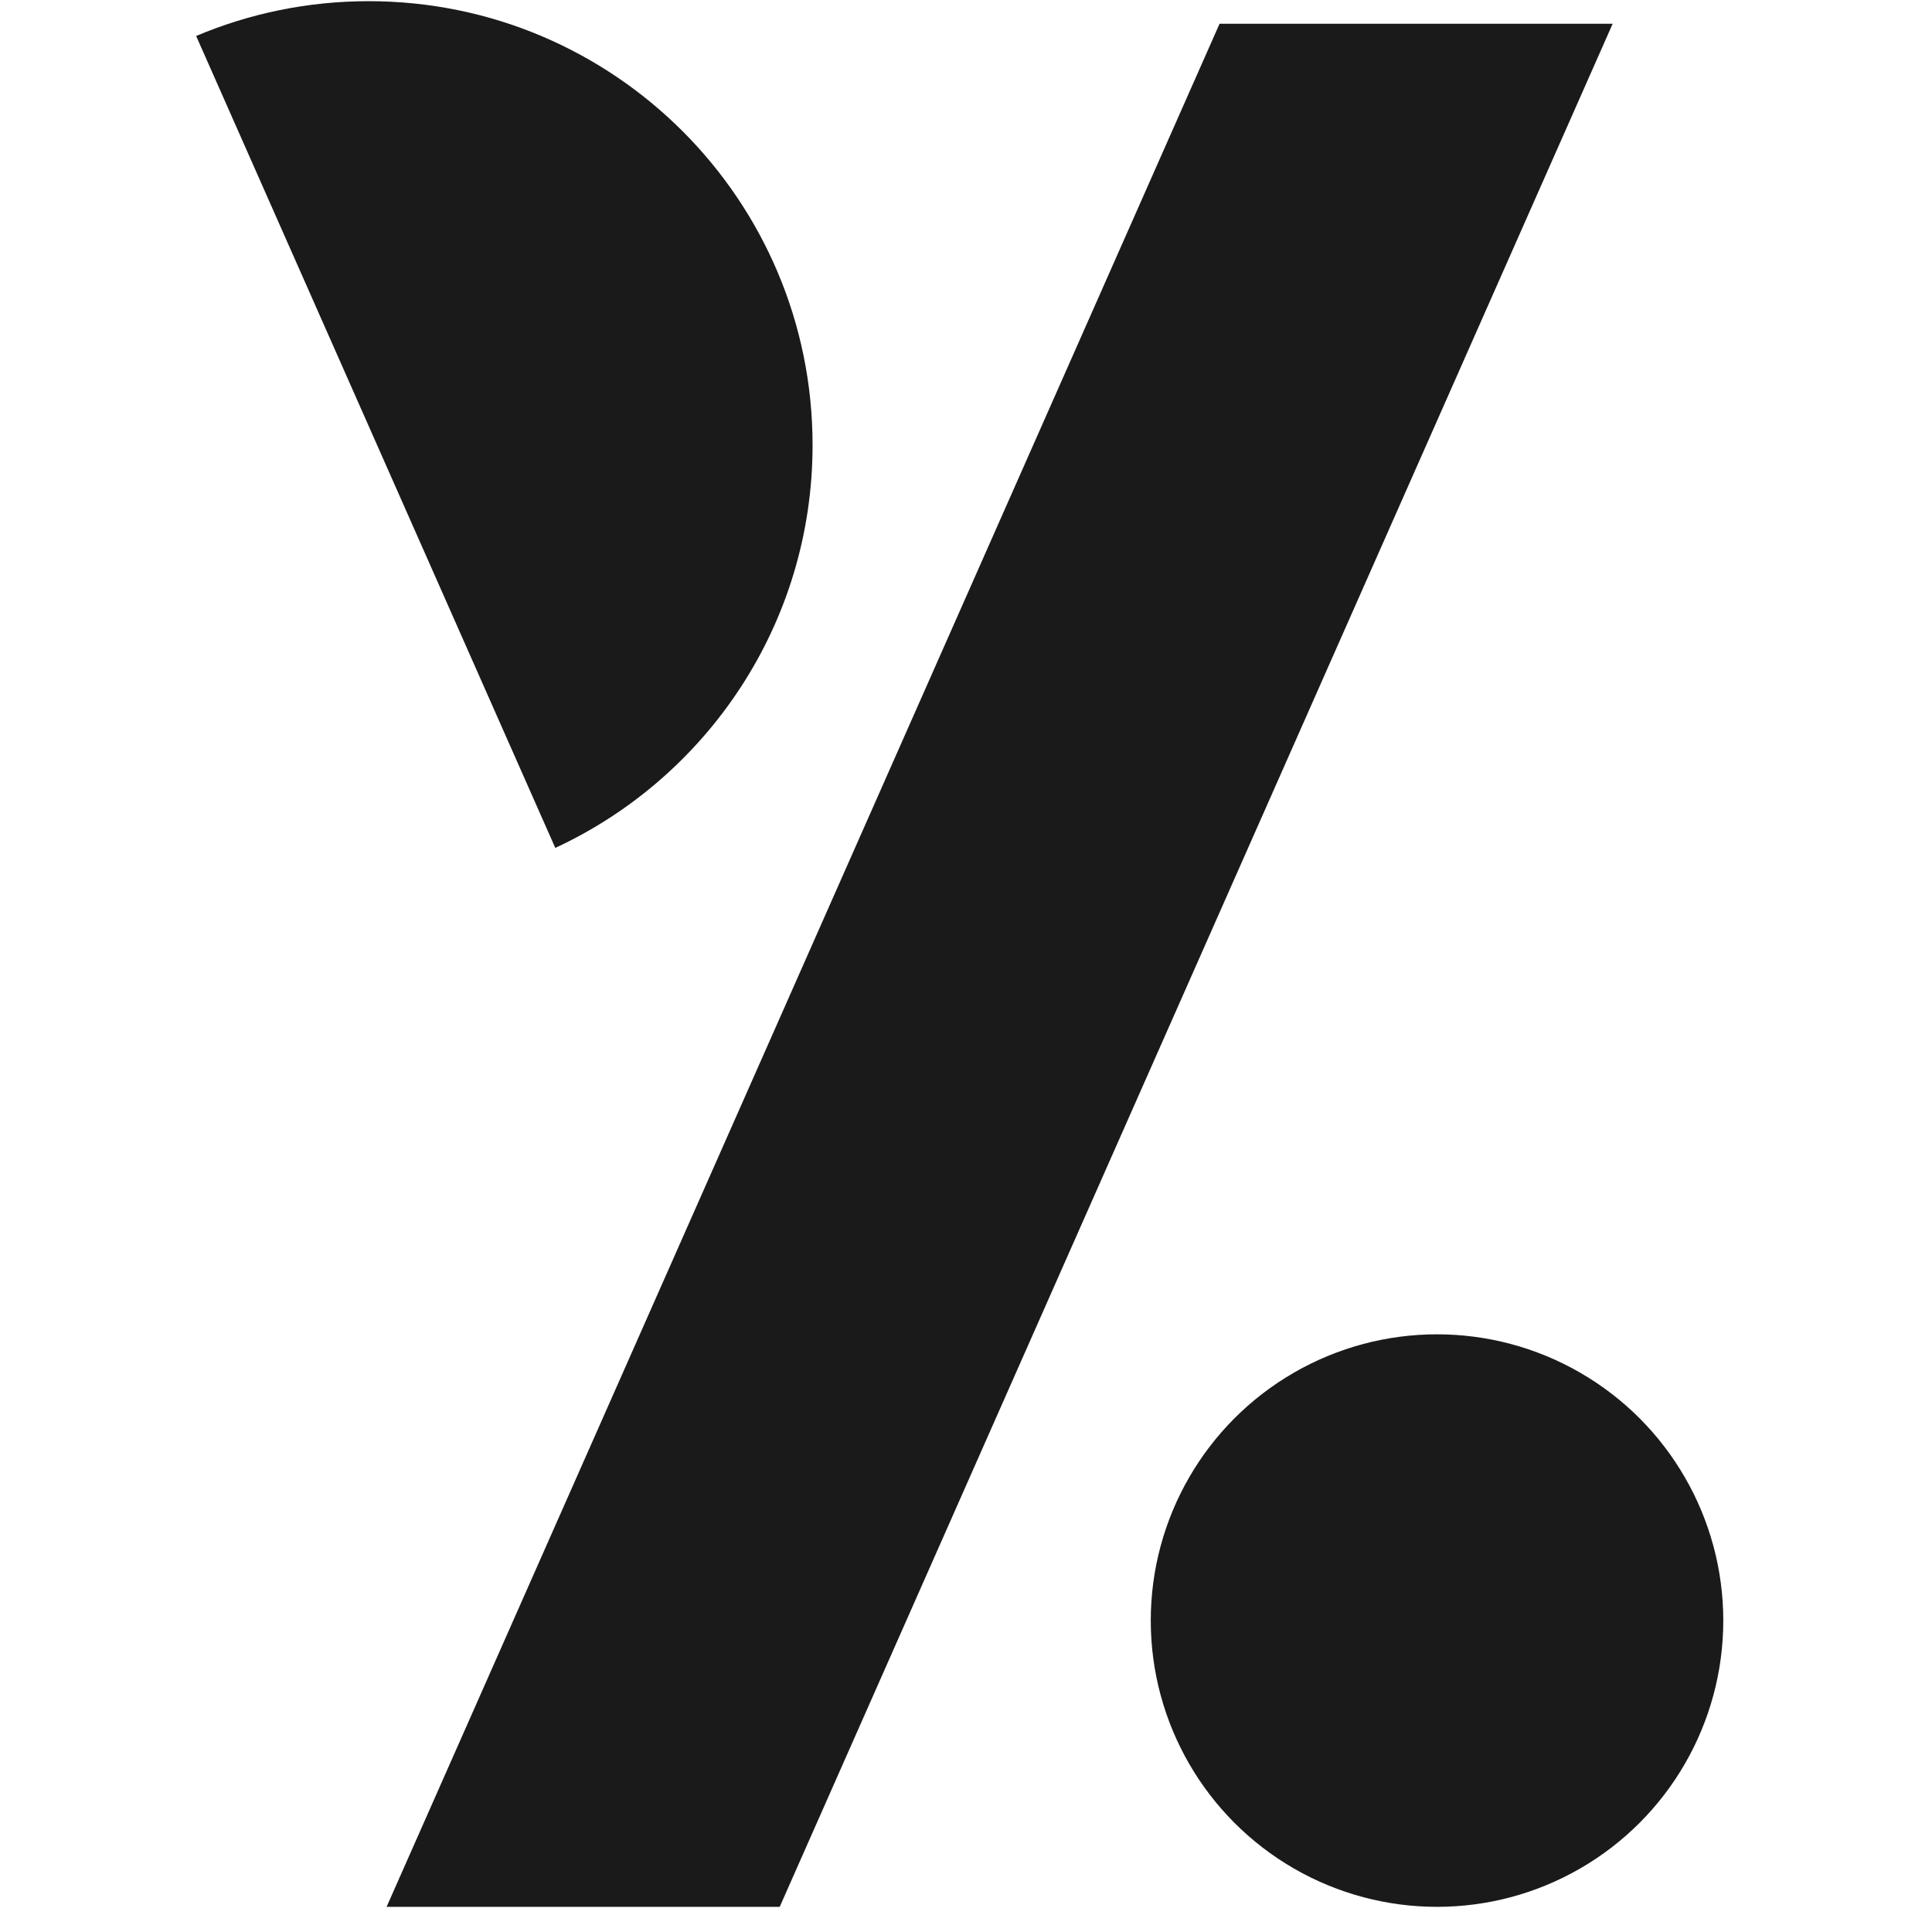 <svg width="512" height="512" viewBox="0 0 512 512" fill="none" xmlns="http://www.w3.org/2000/svg">
<g clip-path="url(#clip0_1377_9842)">
<path d="M323.194 6.296H427.372L206.63 505.332H102.452L323.194 6.296Z" fill="#1A1A1A"/>
<circle cx="380.826" cy="429.471" r="75.862" fill="#1A1A1A"/>
<path d="M147.158 224.704C187.418 206.026 215.339 165.245 215.339 117.943C215.339 52.978 162.674 0.313 97.709 0.313C81.49 0.313 66.038 3.596 51.98 9.533L147.158 224.704Z" fill="#1A1A1A"/>
</g>
<defs>
<clipPath id="clip0_1377_9842">
<rect width="410.239" height="511" fill="white" transform="translate(50.38)"/>
</clipPath>
</defs>
</svg>
